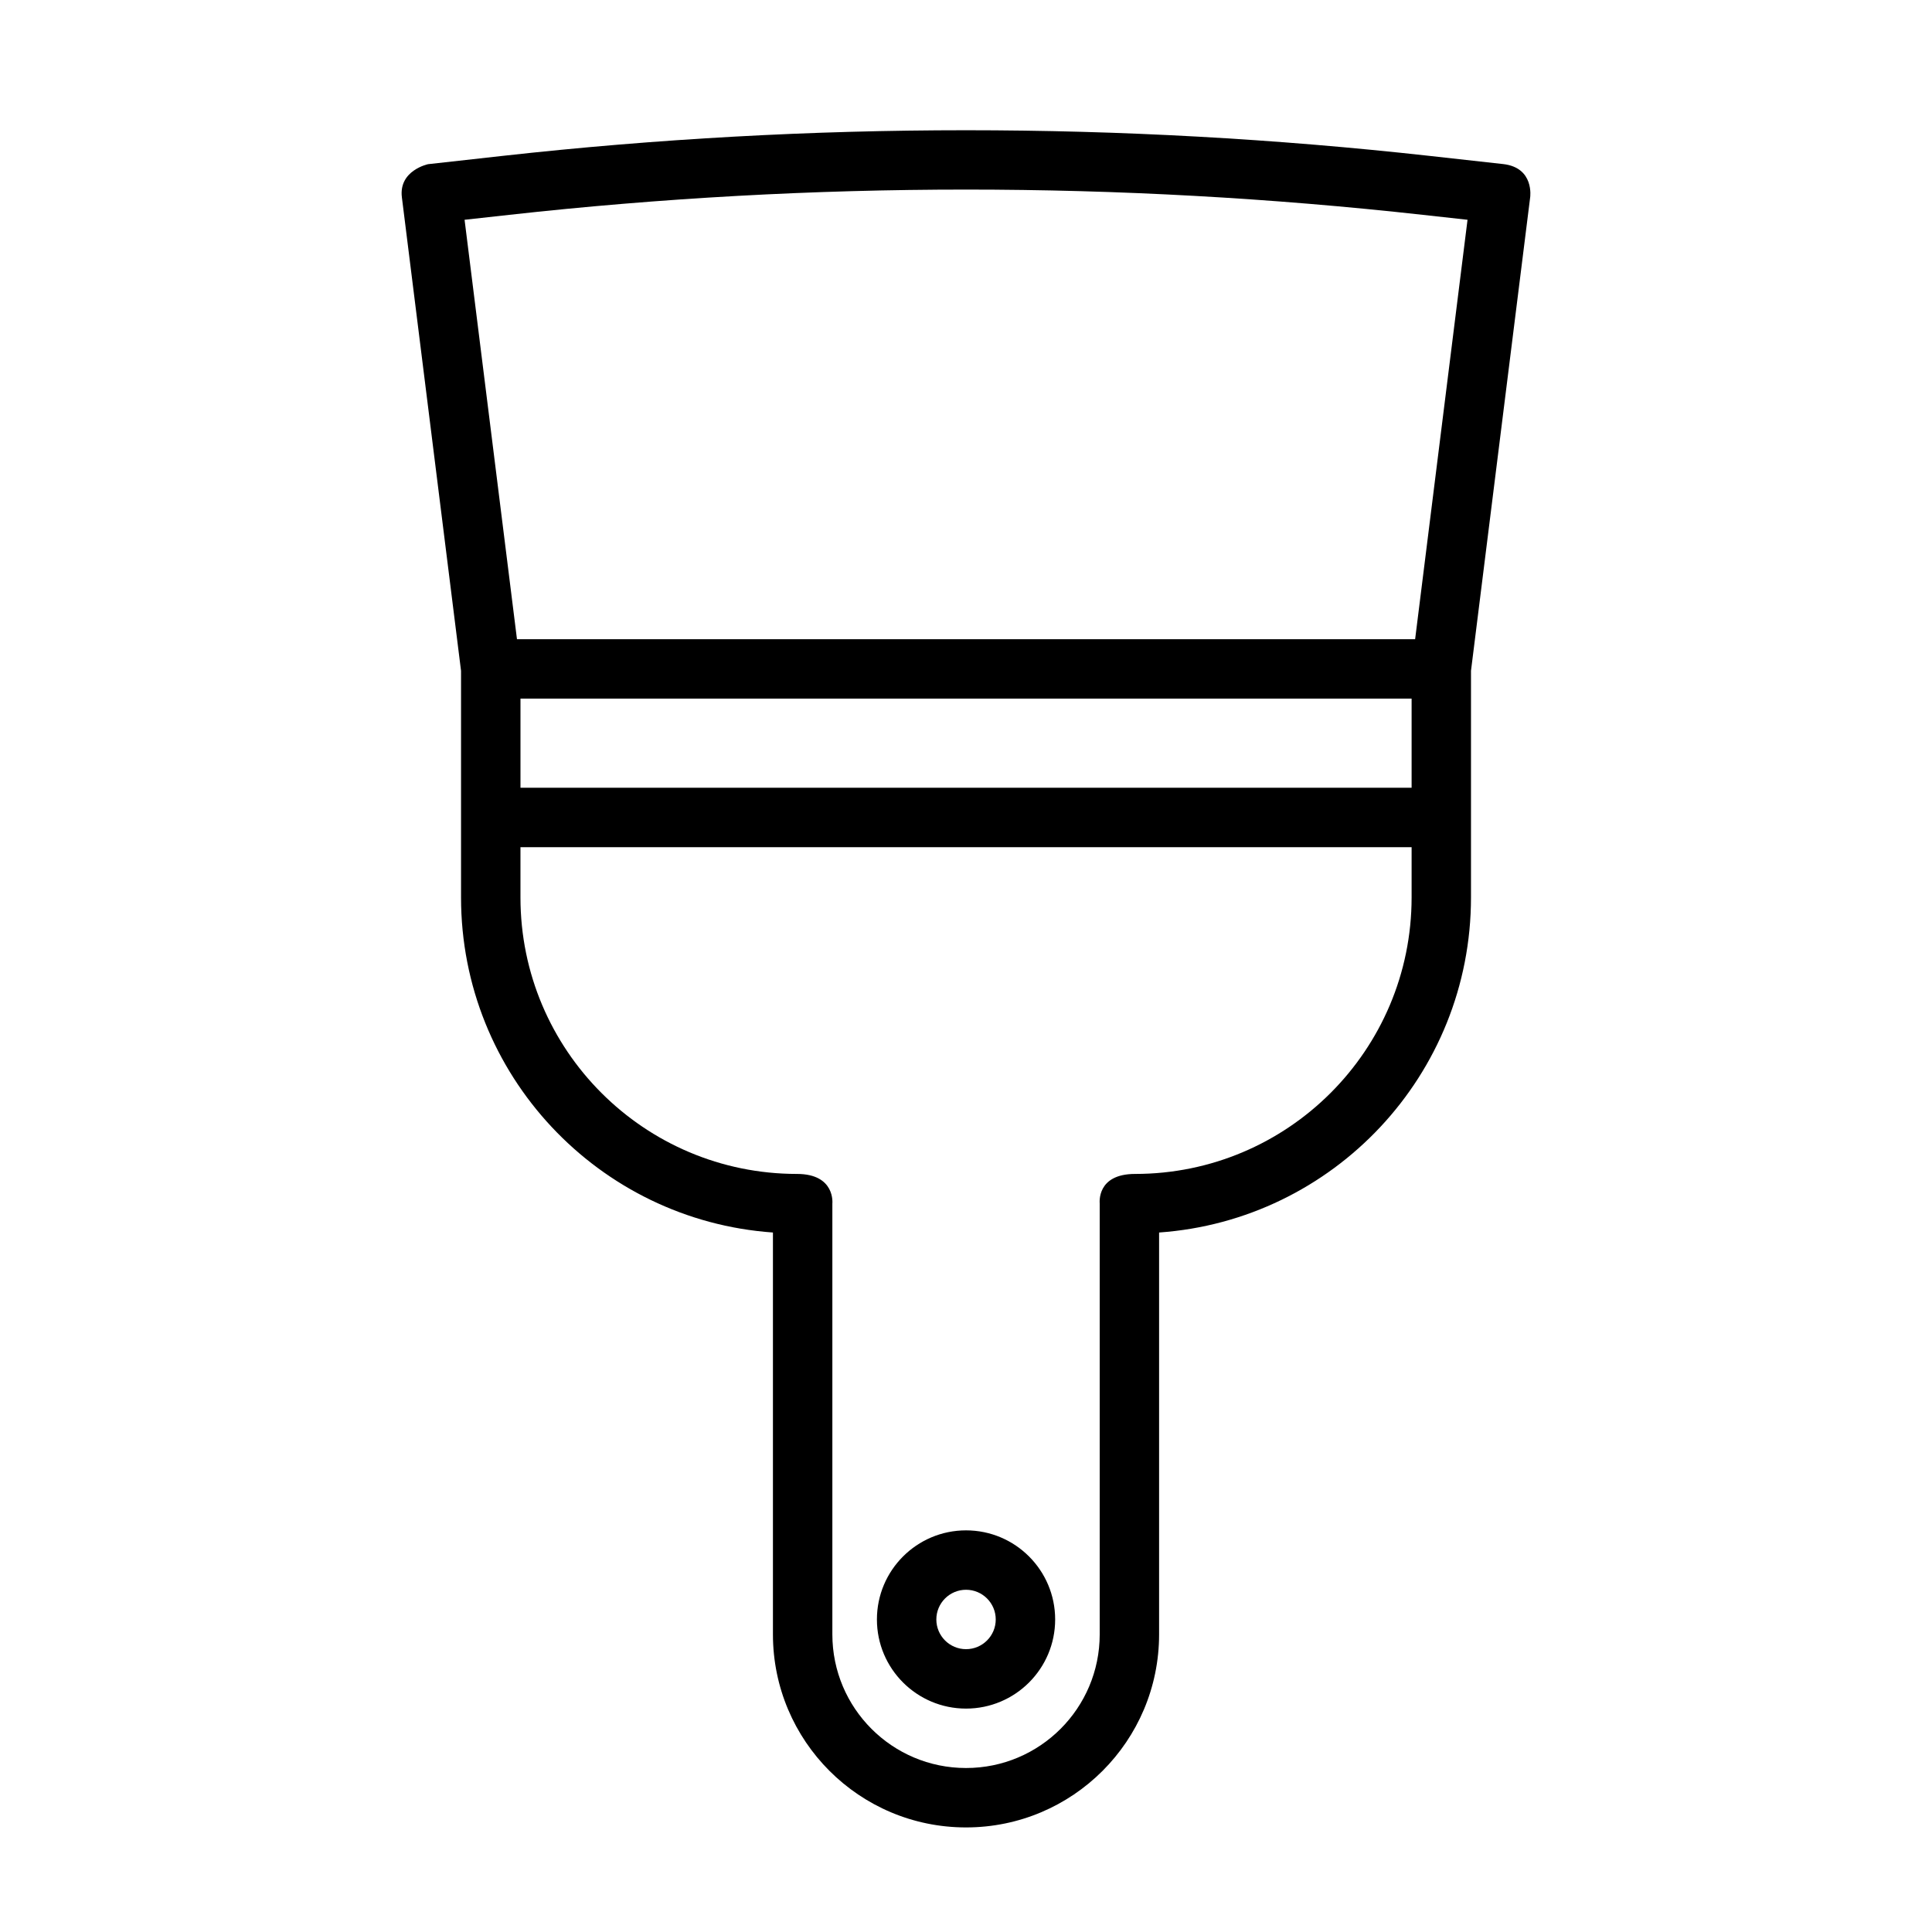 <?xml version="1.0" encoding="UTF-8"?>
<!-- The Best Svg Icon site in the world: iconSvg.co, Visit us! https://iconsvg.co -->
<svg fill="#000000" width="800px" height="800px" version="1.1" viewBox="144 144 512 512" xmlns="http://www.w3.org/2000/svg">
 <path d="m266.18 321.77v60.062c0 47.027 36.465 85.539 82.656 88.797v106.49c0 28.262 22.906 51.168 51.168 51.168s51.168-22.906 51.168-51.168v-106.49c46.191-3.258 82.656-41.77 82.656-88.797v-60.062l15.68-125.46s1.195-7.887-7.164-8.832c-1.387-0.141-8.801-0.977-19.57-2.172-81.602-9.055-163.94-9.055-245.54 0l-19.789 2.203s-7.84 1.637-6.941 8.801zm251.91 46.742v13.32c0 40.461-32.812 73.273-73.273 73.273-10.25 0-9.383 7.621-9.383 7.871v114.14c0 19.57-15.855 35.426-35.426 35.426s-35.426-15.855-35.426-35.426v-114.14s0.867-7.871-9.383-7.871c-40.461 0-73.273-32.812-73.273-73.273v-13.32zm-118.08 181.05c-13.035 0-23.617 10.578-23.617 23.617 0 13.035 10.578 23.617 23.617 23.617 13.035 0 23.617-10.578 23.617-23.617 0-13.035-10.578-23.617-23.617-23.617zm0 15.742c4.344 0 7.871 3.527 7.871 7.871s-3.527 7.871-7.871 7.871-7.871-3.527-7.871-7.871 3.527-7.871 7.871-7.871zm-118.08-236.16v23.617h236.16v-23.617zm250.98-126.9-13.887 111.15h-238.02l-13.887-111.15c3.227-0.348 7.258-0.789 11.855-1.309 80.453-8.926 161.63-8.926 242.08 0z" fill-rule="evenodd"/>
</svg>
